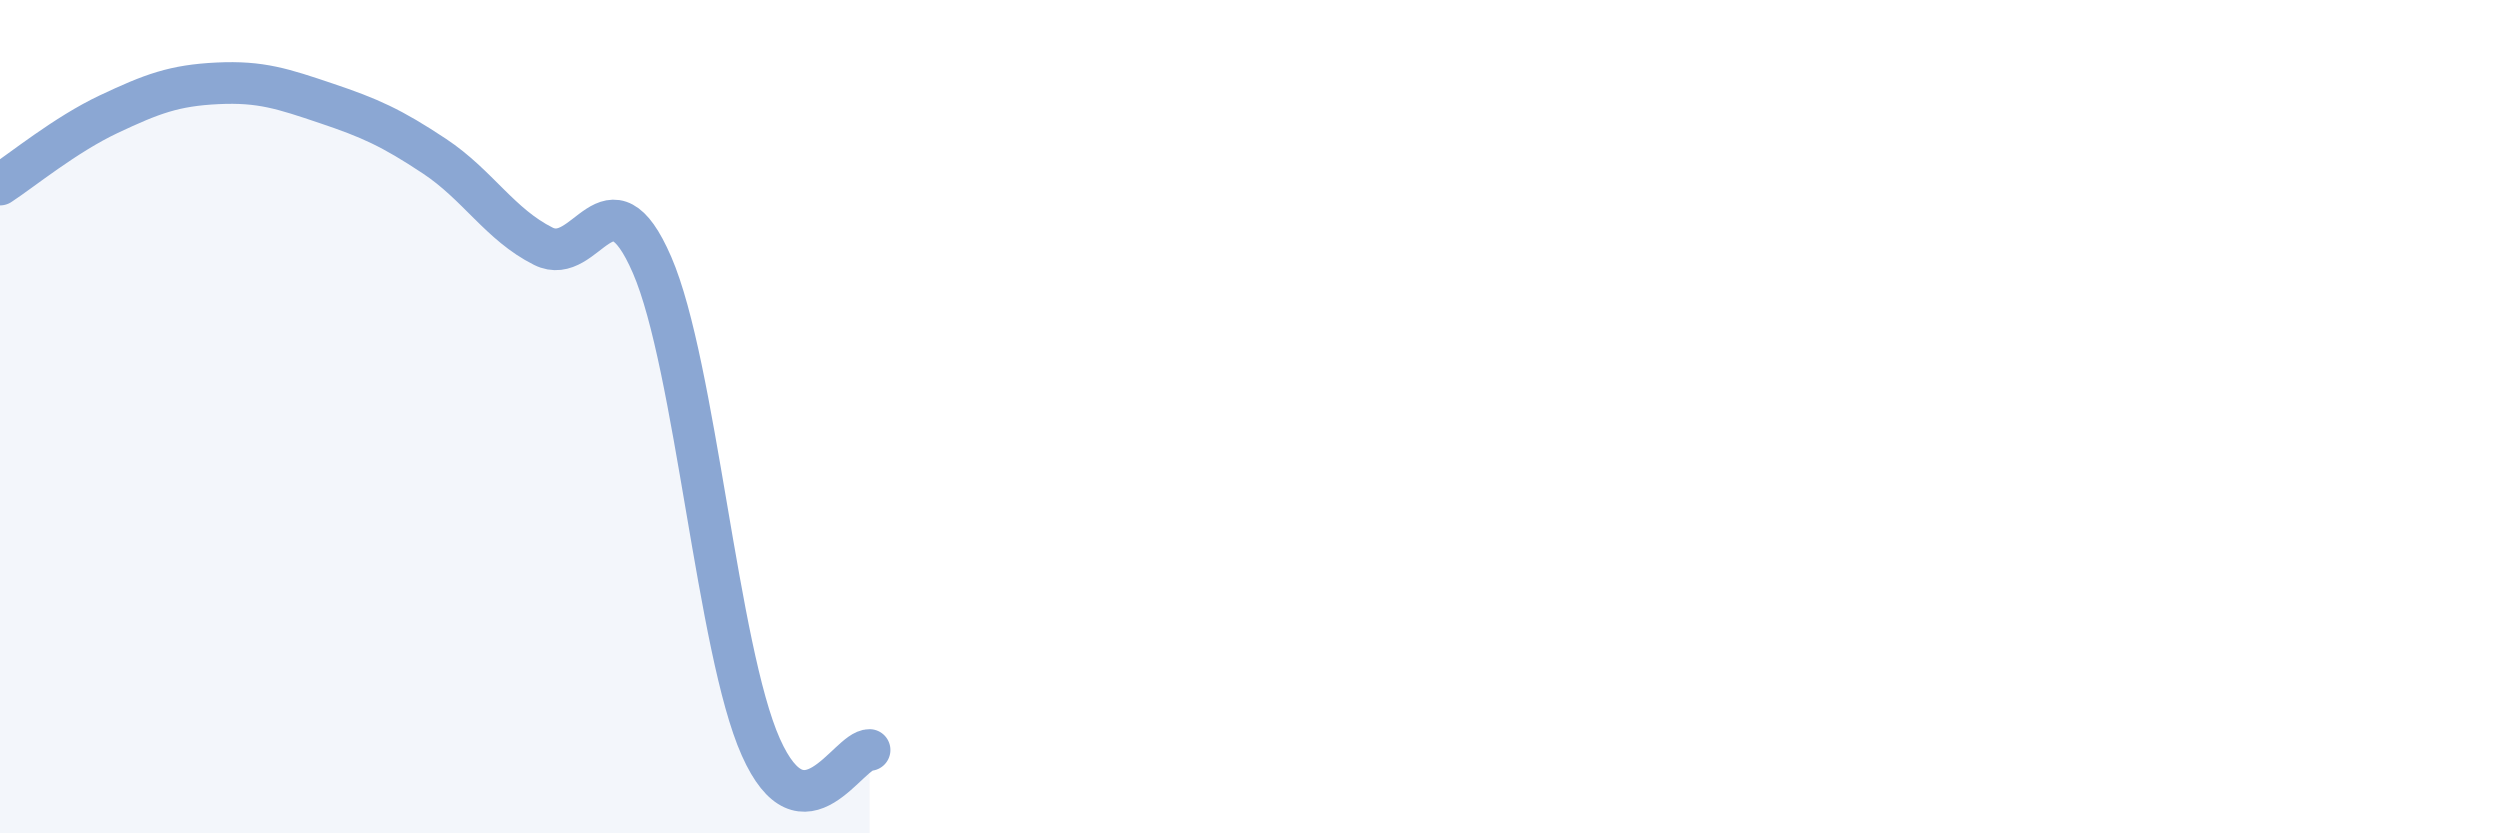 
    <svg width="60" height="20" viewBox="0 0 60 20" xmlns="http://www.w3.org/2000/svg">
      <path
        d="M 0,4.43 C 0.52,4.09 1.57,3.23 2.61,2.74 C 3.65,2.25 4.18,2.05 5.22,2 C 6.26,1.95 6.79,2.13 7.83,2.48 C 8.87,2.83 9.39,3.06 10.43,3.75 C 11.47,4.44 12,5.39 13.04,5.91 C 14.08,6.43 14.61,3.96 15.65,6.36 C 16.69,8.76 17.22,15.6 18.26,17.93 C 19.3,20.26 20.35,17.99 20.87,18L20.87 20L0 20Z"
        fill="#8ba7d3"
        opacity="0.1"
        stroke-linecap="round"
        stroke-linejoin="round"
      />
      <path
        d="M 0,4.43 C 0.52,4.09 1.57,3.23 2.61,2.74 C 3.65,2.25 4.18,2.05 5.22,2 C 6.26,1.95 6.79,2.13 7.83,2.48 C 8.87,2.83 9.39,3.06 10.43,3.75 C 11.47,4.44 12,5.39 13.04,5.91 C 14.08,6.43 14.61,3.96 15.65,6.36 C 16.69,8.76 17.22,15.6 18.26,17.93 C 19.3,20.26 20.35,17.99 20.87,18"
        stroke="#8ba7d3"
        stroke-width="1"
        fill="none"
        stroke-linecap="round"
        stroke-linejoin="round"
      />
    </svg>
  